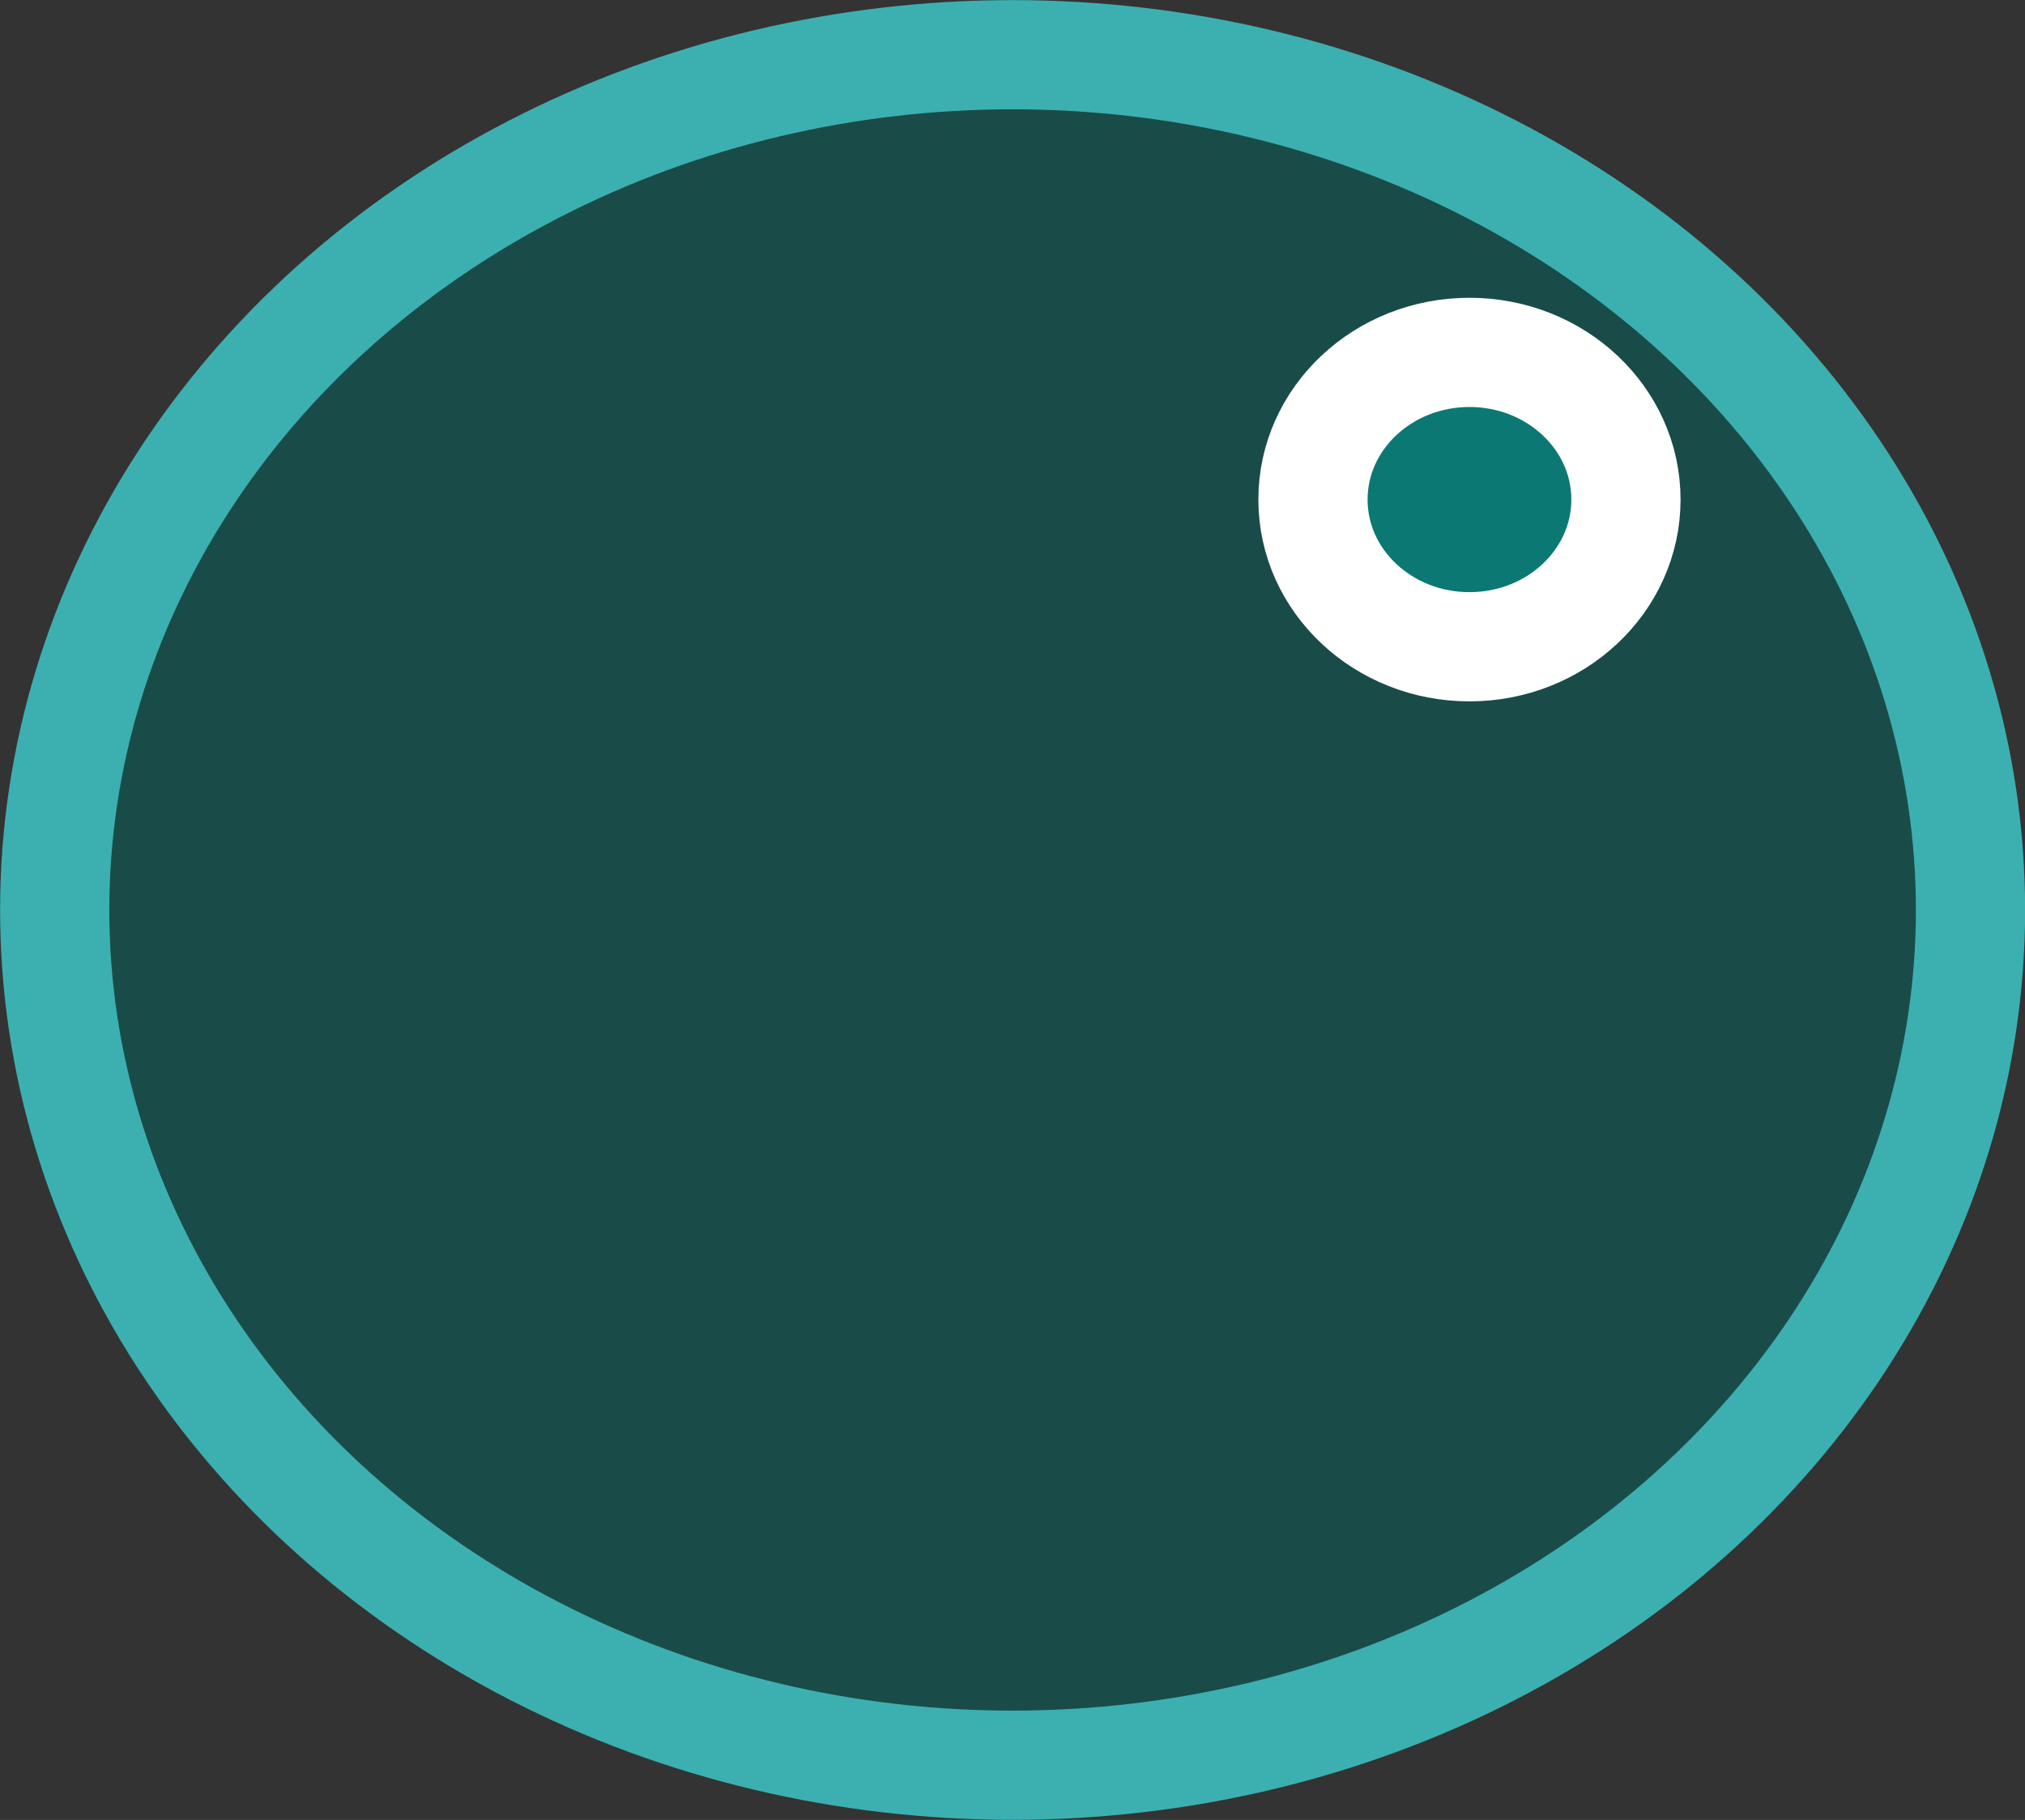 <?xml version="1.0" encoding="UTF-8" standalone="no"?>
<!-- Created with Inkscape (http://www.inkscape.org/) -->

<svg
   width="9.809mm"
   height="8.816mm"
   viewBox="0 0 9.809 8.816"
   version="1.1"
   id="svg1"
   xmlns="http://www.w3.org/2000/svg"
   xmlns:svg="http://www.w3.org/2000/svg">
  <rect x="0" y="0" width="9.809" height="8.816" fill="#333333" stroke="none"/>
  <defs
     id="defs1" />
  <g
     id="layer1"
     transform="translate(-69.762,-67.641)">
    <ellipse
       style="fill:#006661;fill-opacity:0.5;stroke:#3cb0b0;stroke-width:0.529;stroke-linejoin:round;stroke-dasharray:none;stroke-opacity:1"
       id="path1"
       cx="74.667"
       cy="72.049"
       rx="4.64"
       ry="4.143" />
    <ellipse
       style="fill:#00a59e;fill-opacity:0.5;stroke:#ffffff;stroke-width:0.529;stroke-linejoin:round;stroke-dasharray:none;stroke-opacity:1"
       id="path2"
       cx="76.88"
       cy="70.061"
       rx="0.758"
       ry="0.713" />
  </g>
</svg>
